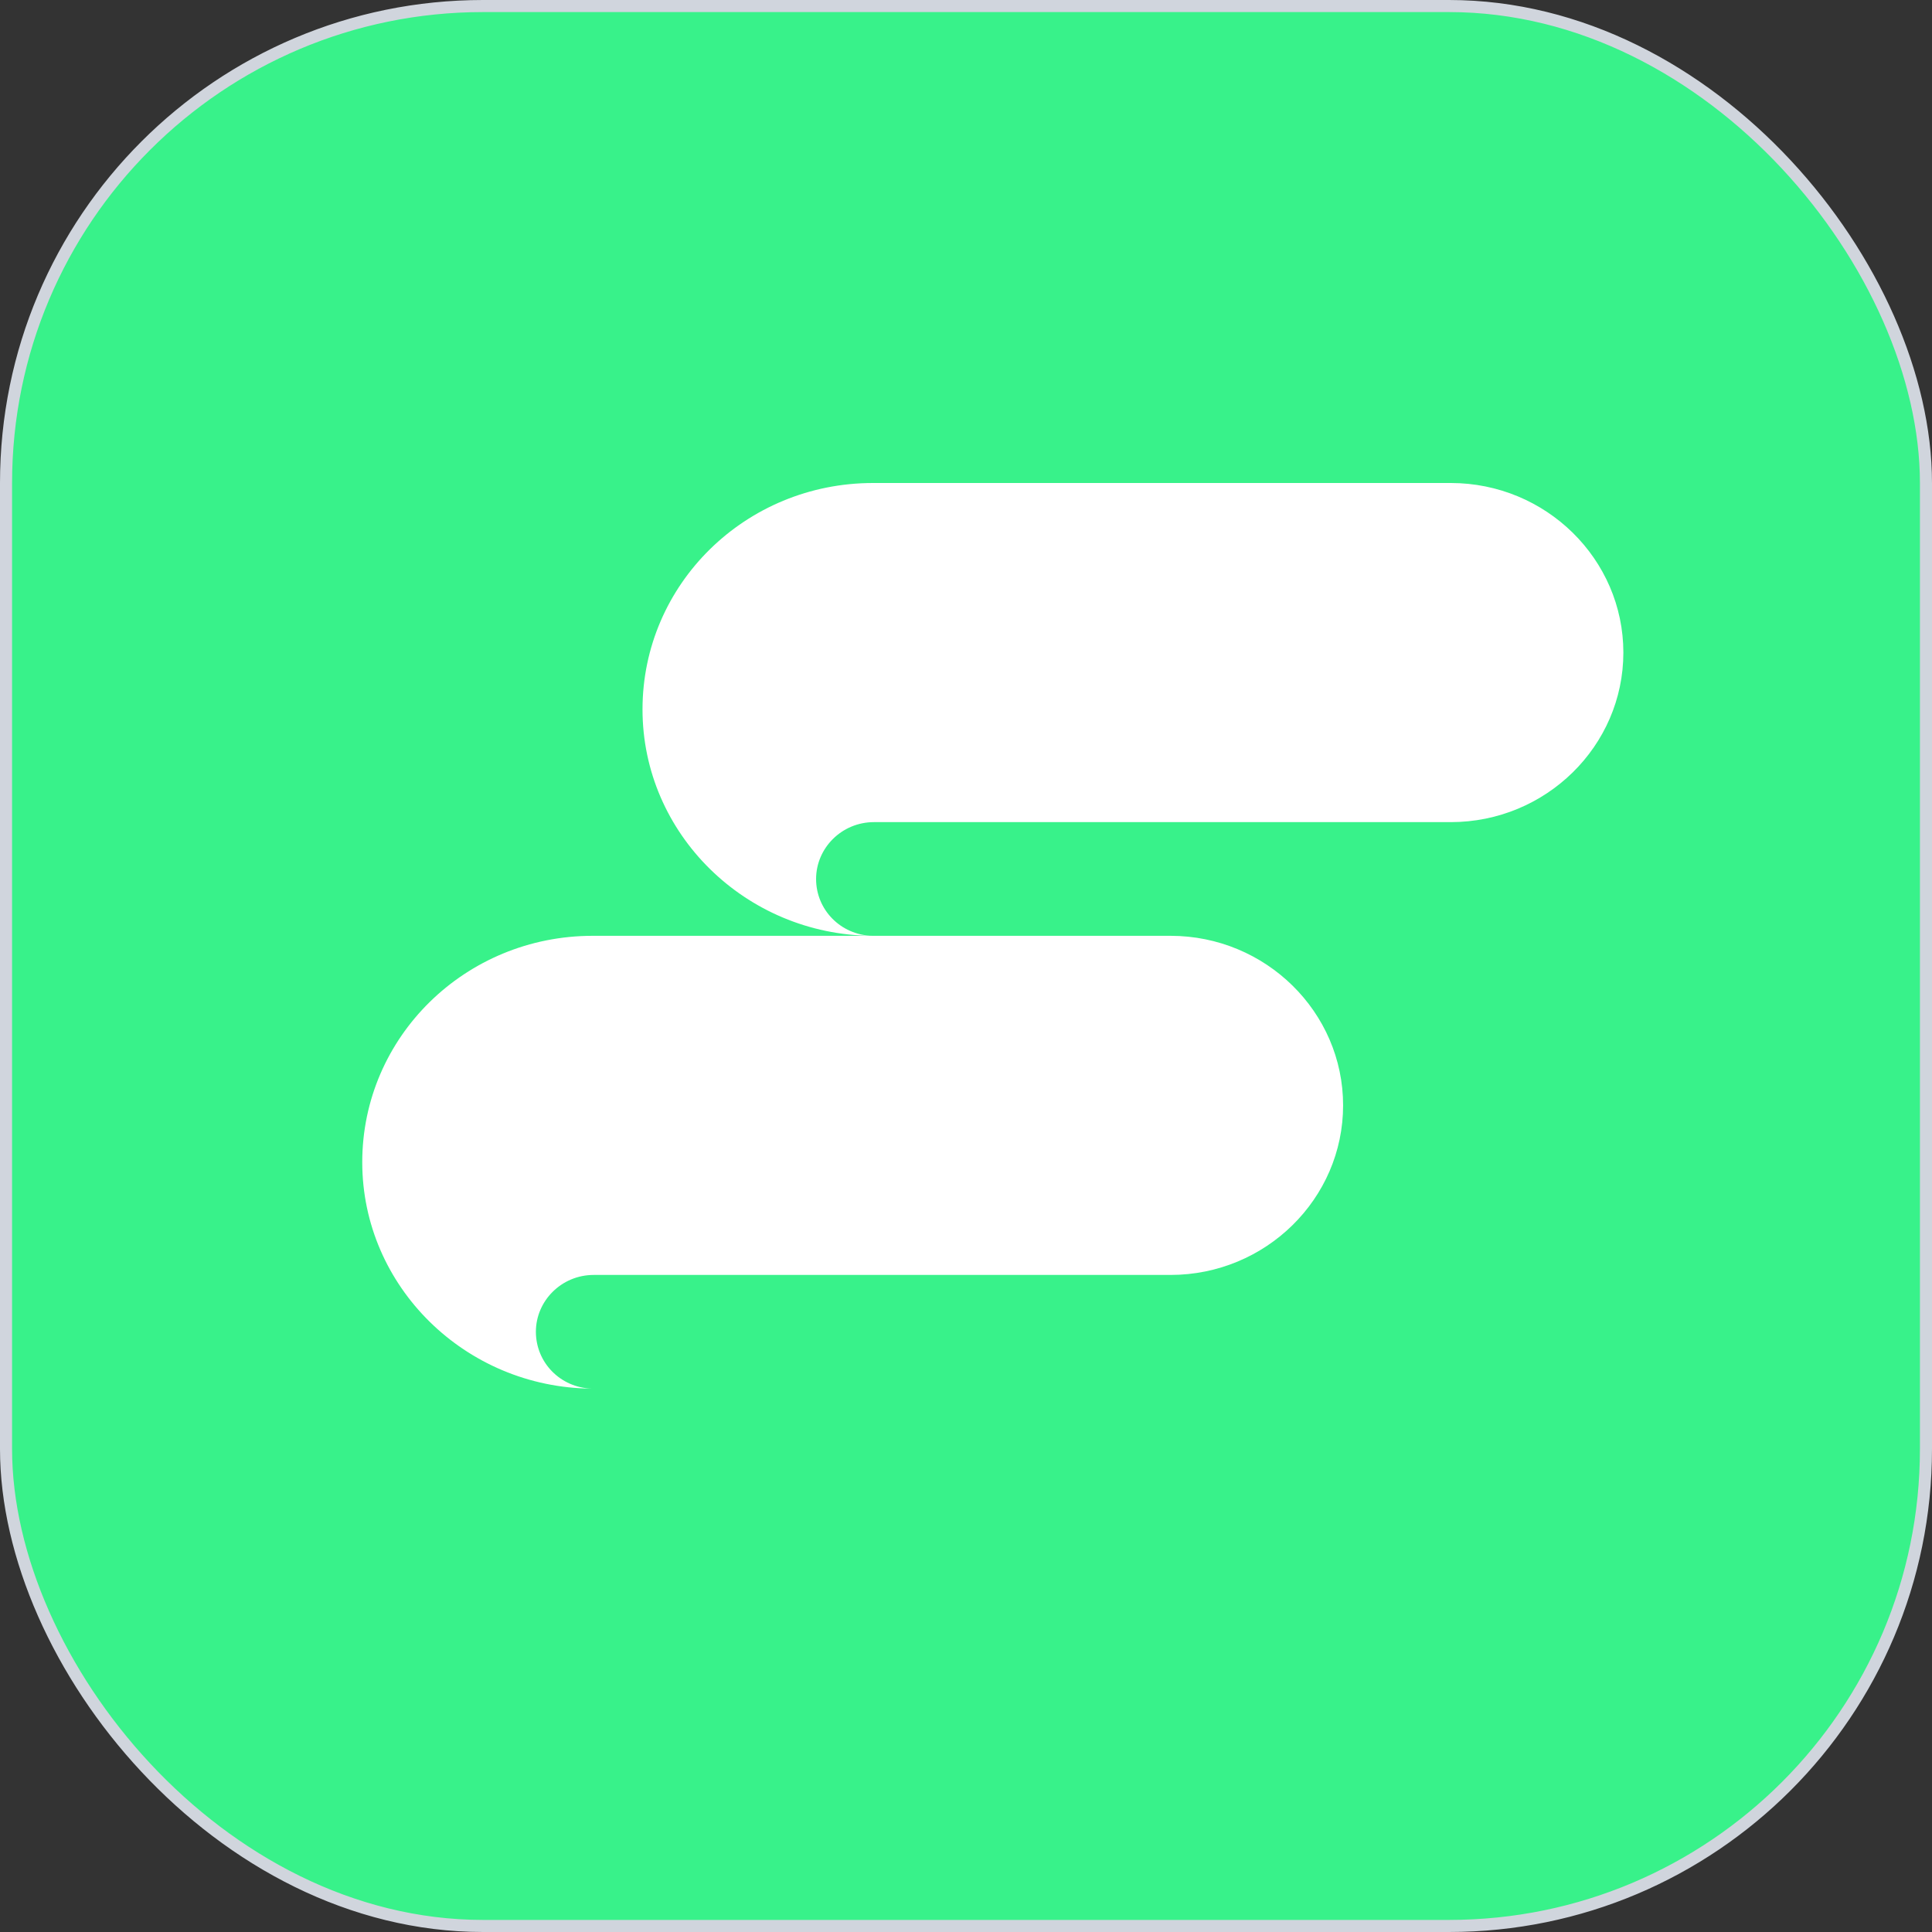 <svg width="32" height="32" viewBox="0 0 32 32" fill="none" xmlns="http://www.w3.org/2000/svg">
<rect x="0" y="0" width="32" height="32" fill="#333333" stroke="none"/>
<rect x="0.1" y="0.1" width="31.8" height="31.8" rx="7.9" fill="#38F28A"/>
<rect x="0.1" y="0.1" width="31.8" height="31.8" rx="7.9" stroke="#D0D5DD" stroke-width="0.2"/>
<path d="M14.46 8C12.348 8 10.642 9.676 10.642 11.75C10.642 13.809 12.348 15.484 14.443 15.5C13.924 15.484 13.517 15.069 13.517 14.559C13.517 14.048 13.94 13.617 14.476 13.617C16.75 13.617 21.803 13.617 24.029 13.617C25.605 13.617 26.888 12.356 26.888 10.809C26.888 9.261 25.605 8 24.029 8L14.46 8Z" fill="white"/>
<path d="M9.818 15.5C7.706 15.5 6 17.175 6 19.25C6 21.308 7.706 22.984 9.802 23C9.282 22.984 8.876 22.569 8.876 22.058C8.876 21.548 9.298 21.117 9.834 21.117C12.108 21.117 17.161 21.117 19.387 21.117C20.963 21.117 22.246 19.856 22.246 18.308C22.246 16.761 20.963 15.5 19.387 15.5L9.818 15.5Z" fill="white"/>
</svg>
